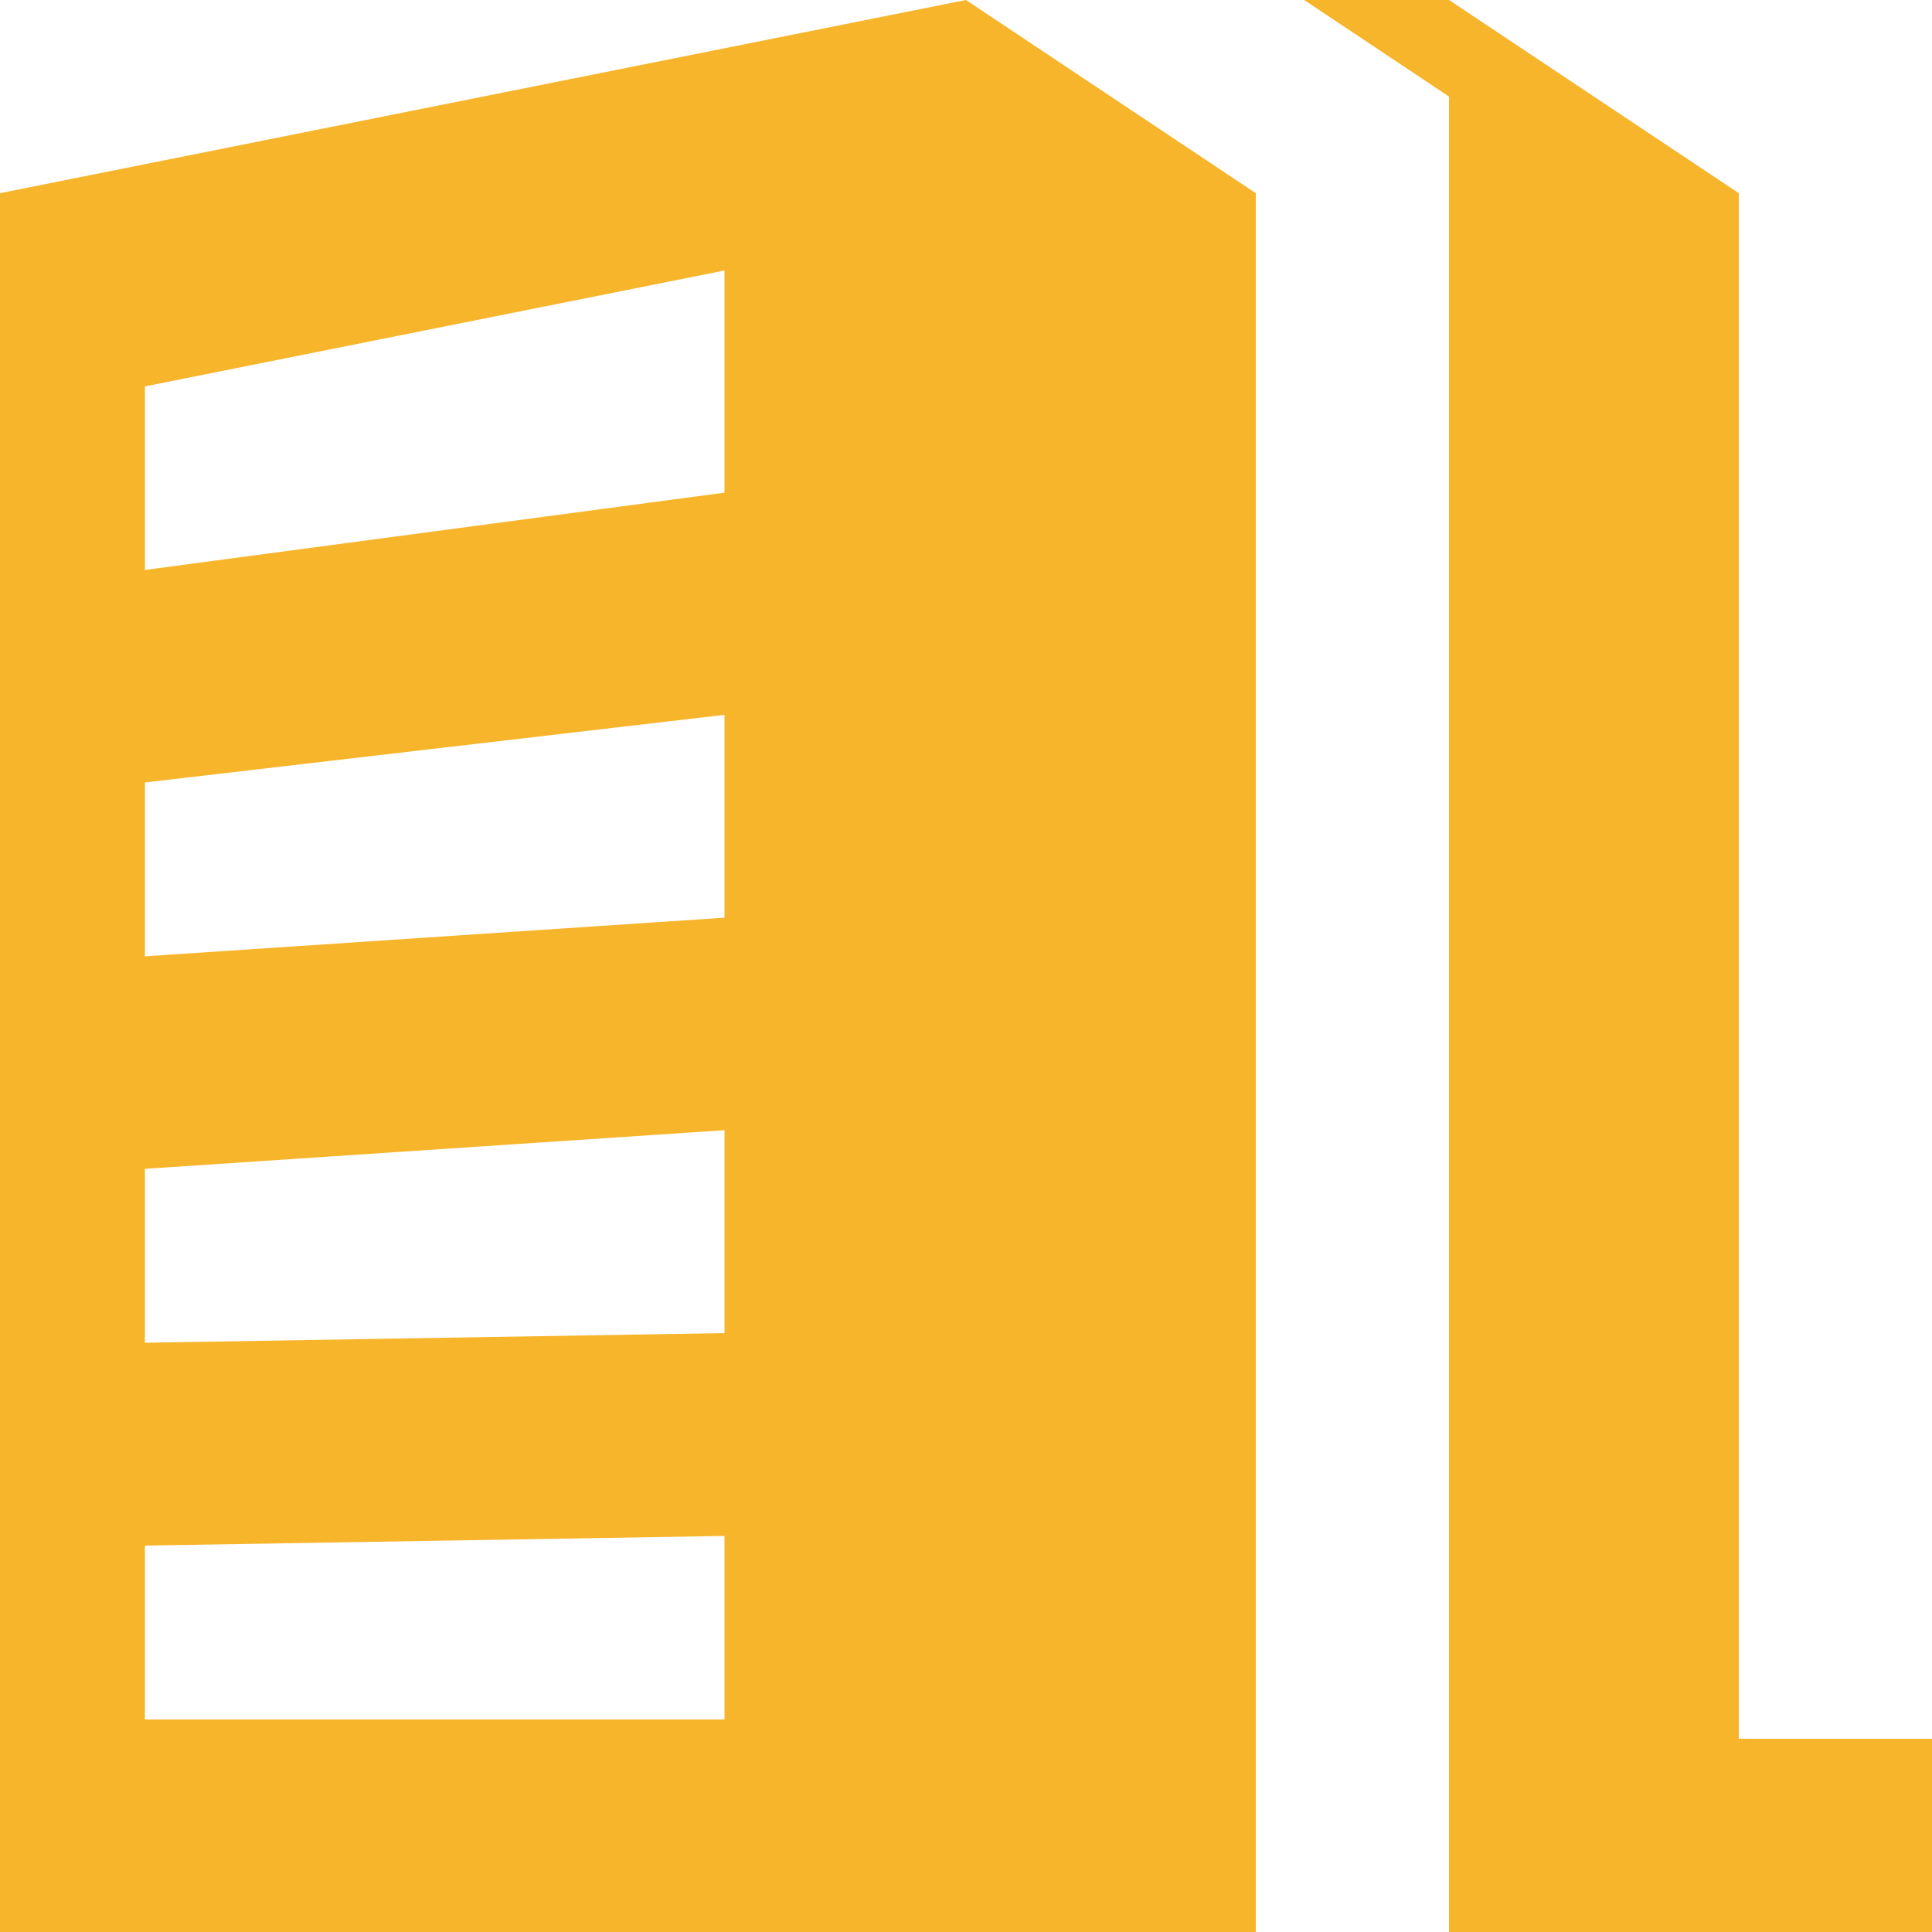 <?xml version="1.0" standalone="no"?><!DOCTYPE svg PUBLIC "-//W3C//DTD SVG 1.1//EN" "http://www.w3.org/Graphics/SVG/1.1/DTD/svg11.dtd"><svg t="1671088947349" class="icon" viewBox="0 0 1024 1024" version="1.1" xmlns="http://www.w3.org/2000/svg" p-id="5145" xmlns:xlink="http://www.w3.org/1999/xlink" width="200" height="200"><path d="M0 102.4v921.6h665.6V102.4l-153.6-102.4z m384 808.96h-307.2V819.2l307.2-5.12z m0-204.8l-307.2 5.12v-92.16l307.2-20.48z m0-220.16l-307.2 20.48V414.72l307.2-35.84z m0-225.28l-307.2 40.96V204.8l307.2-61.44zM921.6 921.6V102.4l-153.6-102.4h-76.8L768 51.2v972.8h256v-102.4h-102.4z" fill="#f7b52b" p-id="5146"></path></svg>